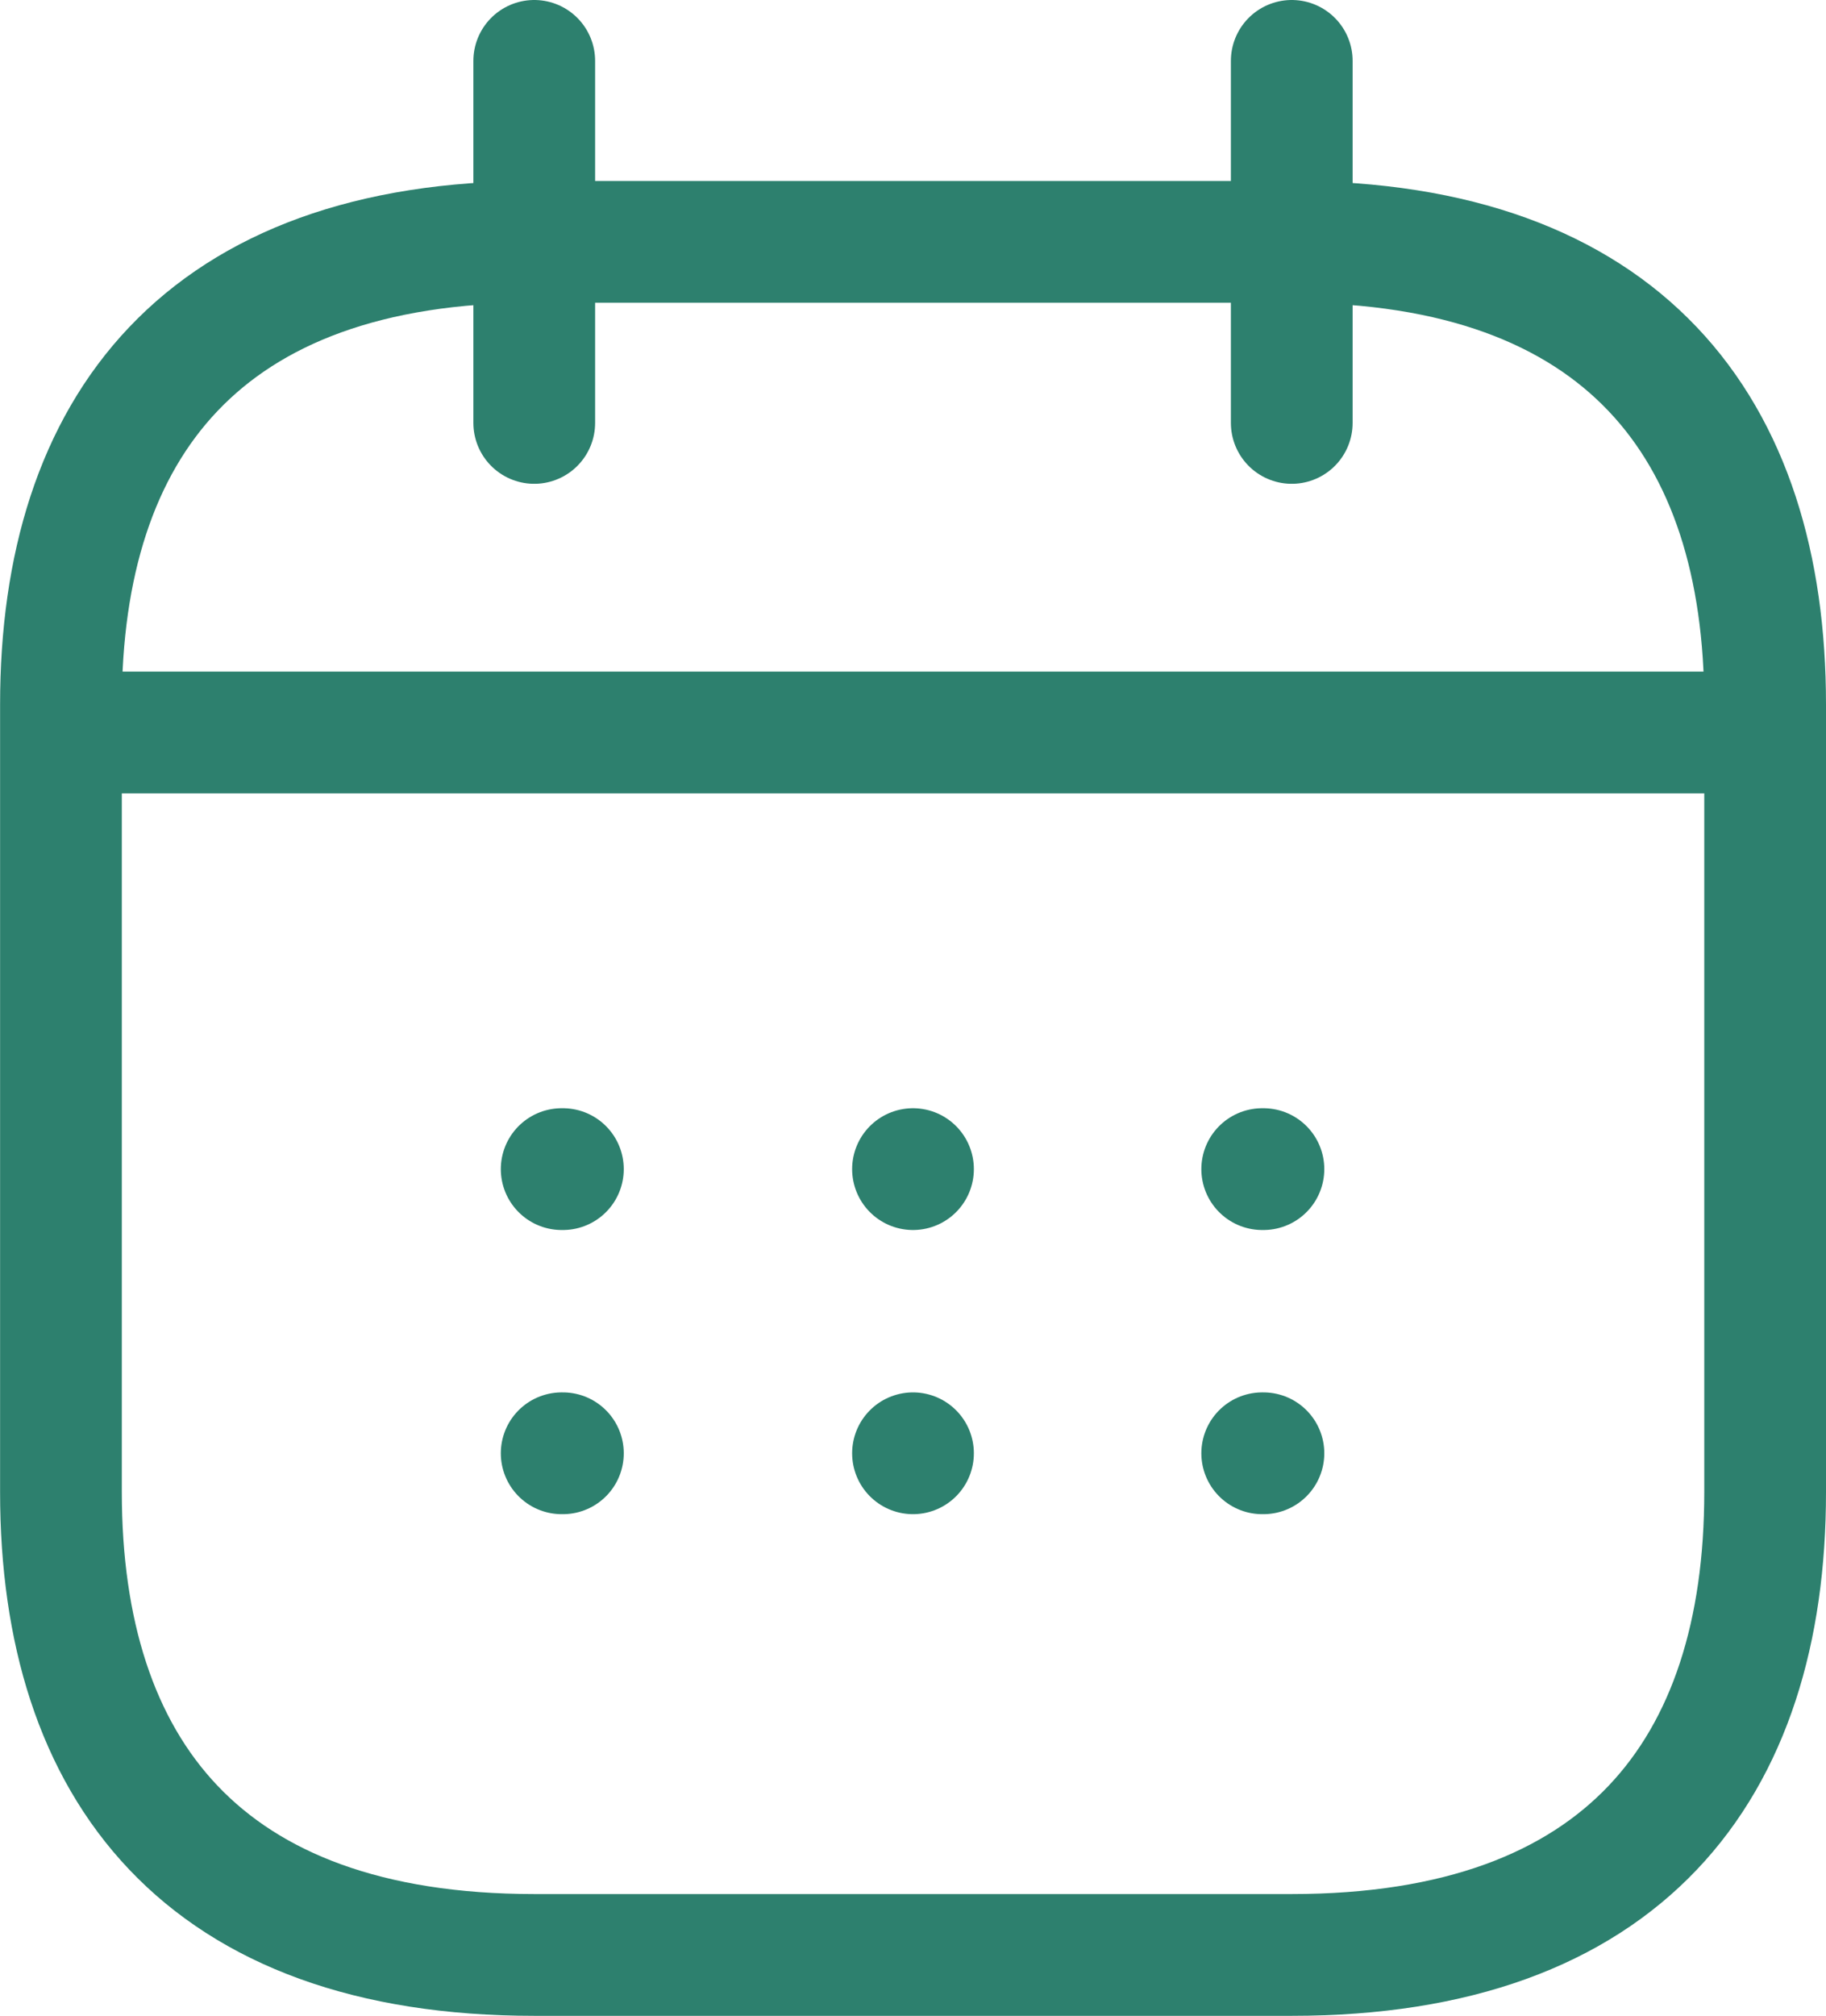<svg xmlns="http://www.w3.org/2000/svg" width="22.5" height="24.833" viewBox="0 0 22.5 24.833">
  <g id="SCHEDULE_AN_APPOINTMENT-Icon" data-name="SCHEDULE AN APPOINTMENT-Icon" transform="translate(0.75 0.75)">
    <path id="Path_2206" data-name="Path 2206" d="M5453,1602v4.459" transform="translate(-5447.167 -1602)" fill="none" stroke="#2d806e" stroke-linecap="round" stroke-linejoin="round" stroke-miterlimit="10" stroke-width="1.5"/>
    <path id="Path_2207" data-name="Path 2207" d="M5461,1602v4.459" transform="translate(-5445.833 -1602)" fill="none" stroke="#2d806e" stroke-linecap="round" stroke-linejoin="round" stroke-miterlimit="10" stroke-width="1.5"/>
    <path id="Path_2208" data-name="Path 2208" d="M5448.5,1609.09h19.514" transform="translate(-5447.757 -1600.818)" fill="none" stroke="#2d806e" stroke-linecap="round" stroke-linejoin="round" stroke-miterlimit="10" stroke-width="1.5"/>
    <path id="Path_2209" data-name="Path 2209" d="M5469,1609.2v9.7c0,3.422-1.75,5.7-5.833,5.7h-9.333c-4.083,0-5.833-2.281-5.833-5.7v-9.7c0-3.422,1.75-5.7,5.833-5.7h9.333C5467.25,1603.5,5469,1605.781,5469,1609.2Z" transform="translate(-5448 -1601.271)" fill="none" stroke="#2d806e" stroke-linecap="round" stroke-linejoin="round" stroke-miterlimit="10" stroke-width="1.5"/>
    <path id="Path_2210" data-name="Path 2210" d="M5460.69,1613.7h.015" transform="translate(-5445.887 -1600.05)" fill="none" stroke="#2d806e" stroke-linecap="round" stroke-linejoin="round" stroke-width="1.5"/>
    <path id="Path_2211" data-name="Path 2211" d="M5460.69,1616.7h.015" transform="translate(-5445.887 -1599.55)" fill="none" stroke="#2d806e" stroke-linecap="round" stroke-linejoin="round" stroke-width="1.5"/>
    <path id="Path_2212" data-name="Path 2212" d="M5457,1613.7h0" transform="translate(-5446.5 -1600.05)" fill="none" stroke="#2d806e" stroke-linecap="round" stroke-linejoin="round" stroke-width="1.5"/>
    <path id="Path_2213" data-name="Path 2213" d="M5457,1616.7h0" transform="translate(-5446.5 -1599.55)" fill="none" stroke="#2d806e" stroke-linecap="round" stroke-linejoin="round" stroke-width="1.5"/>
    <path id="Path_2214" data-name="Path 2214" d="M5453.291,1613.7h.015" transform="translate(-5447.12 -1600.05)" fill="none" stroke="#2d806e" stroke-linecap="round" stroke-linejoin="round" stroke-width="1.5"/>
    <path id="Path_2215" data-name="Path 2215" d="M5453.291,1616.7h.015" transform="translate(-5447.12 -1599.55)" fill="none" stroke="#2d806e" stroke-linecap="round" stroke-linejoin="round" stroke-width="1.5"/>
  </g>
</svg>

